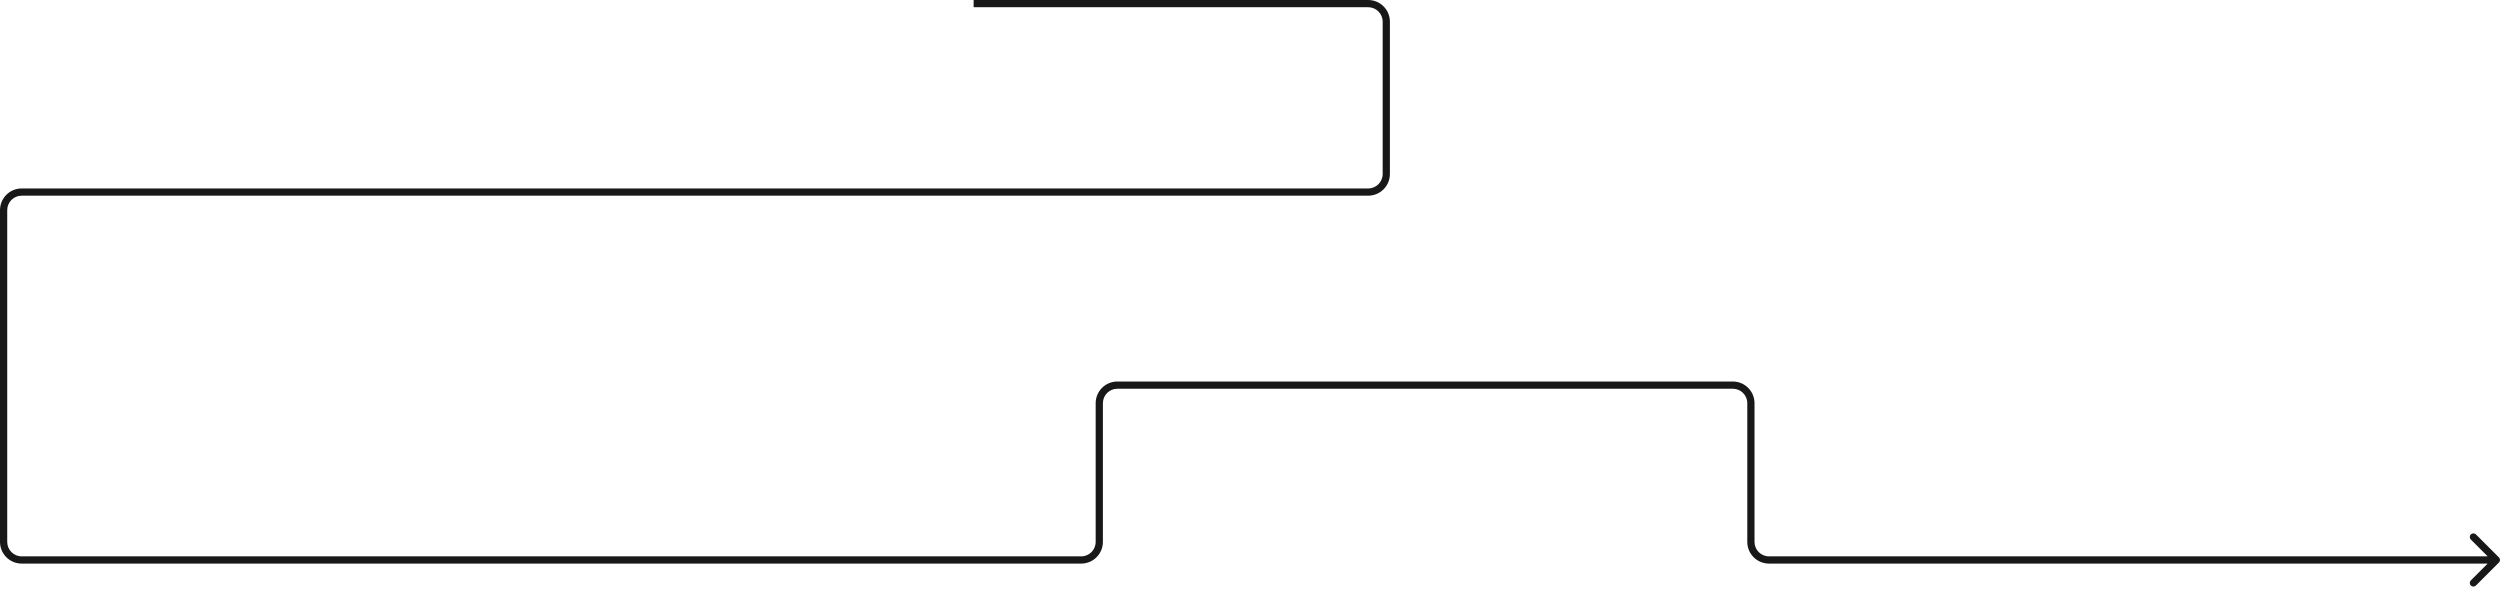 <?xml version="1.0" encoding="UTF-8"?> <svg xmlns="http://www.w3.org/2000/svg" width="692" height="163" viewBox="0 0 692 163" fill="none"> <path d="M691.707 155.707C692.098 155.317 692.098 154.683 691.707 154.293L685.343 147.929C684.953 147.538 684.319 147.538 683.929 147.929C683.538 148.319 683.538 148.953 683.929 149.343L689.586 155L683.929 160.657C683.538 161.047 683.538 161.681 683.929 162.071C684.319 162.462 684.953 162.462 685.343 162.071L691.707 155.707ZM269.5 2H378.724V0H269.5V2ZM382.724 6V48.163H384.724V6H382.724ZM378.724 52.163H6V54.163H378.724V52.163ZM0 58.163V150H2V58.163H0ZM6 156H299.281V154H6V156ZM305.281 150V111.603H303.281V150H305.281ZM309.281 107.603H479.65V105.603H309.281V107.603ZM483.65 111.603V150H485.65V111.603H483.65ZM489.65 156H691V154H489.65V156ZM483.65 150C483.65 153.314 486.336 156 489.65 156V154C487.441 154 485.65 152.209 485.65 150H483.65ZM479.65 107.603C481.859 107.603 483.65 109.394 483.65 111.603H485.65C485.65 108.289 482.964 105.603 479.65 105.603V107.603ZM305.281 111.603C305.281 109.394 307.072 107.603 309.281 107.603V105.603C305.968 105.603 303.281 108.289 303.281 111.603H305.281ZM299.281 156C302.595 156 305.281 153.314 305.281 150H303.281C303.281 152.209 301.491 154 299.281 154V156ZM0 150C0 153.314 2.686 156 6 156V154C3.791 154 2 152.209 2 150H0ZM6 52.163C2.686 52.163 0 54.849 0 58.163H2C2 55.954 3.791 54.163 6 54.163V52.163ZM382.724 48.163C382.724 50.372 380.933 52.163 378.724 52.163V54.163C382.037 54.163 384.724 51.477 384.724 48.163H382.724ZM378.724 2C380.933 2 382.724 3.791 382.724 6H384.724C384.724 2.686 382.037 0 378.724 0V2Z" fill="#181818"></path> </svg> 